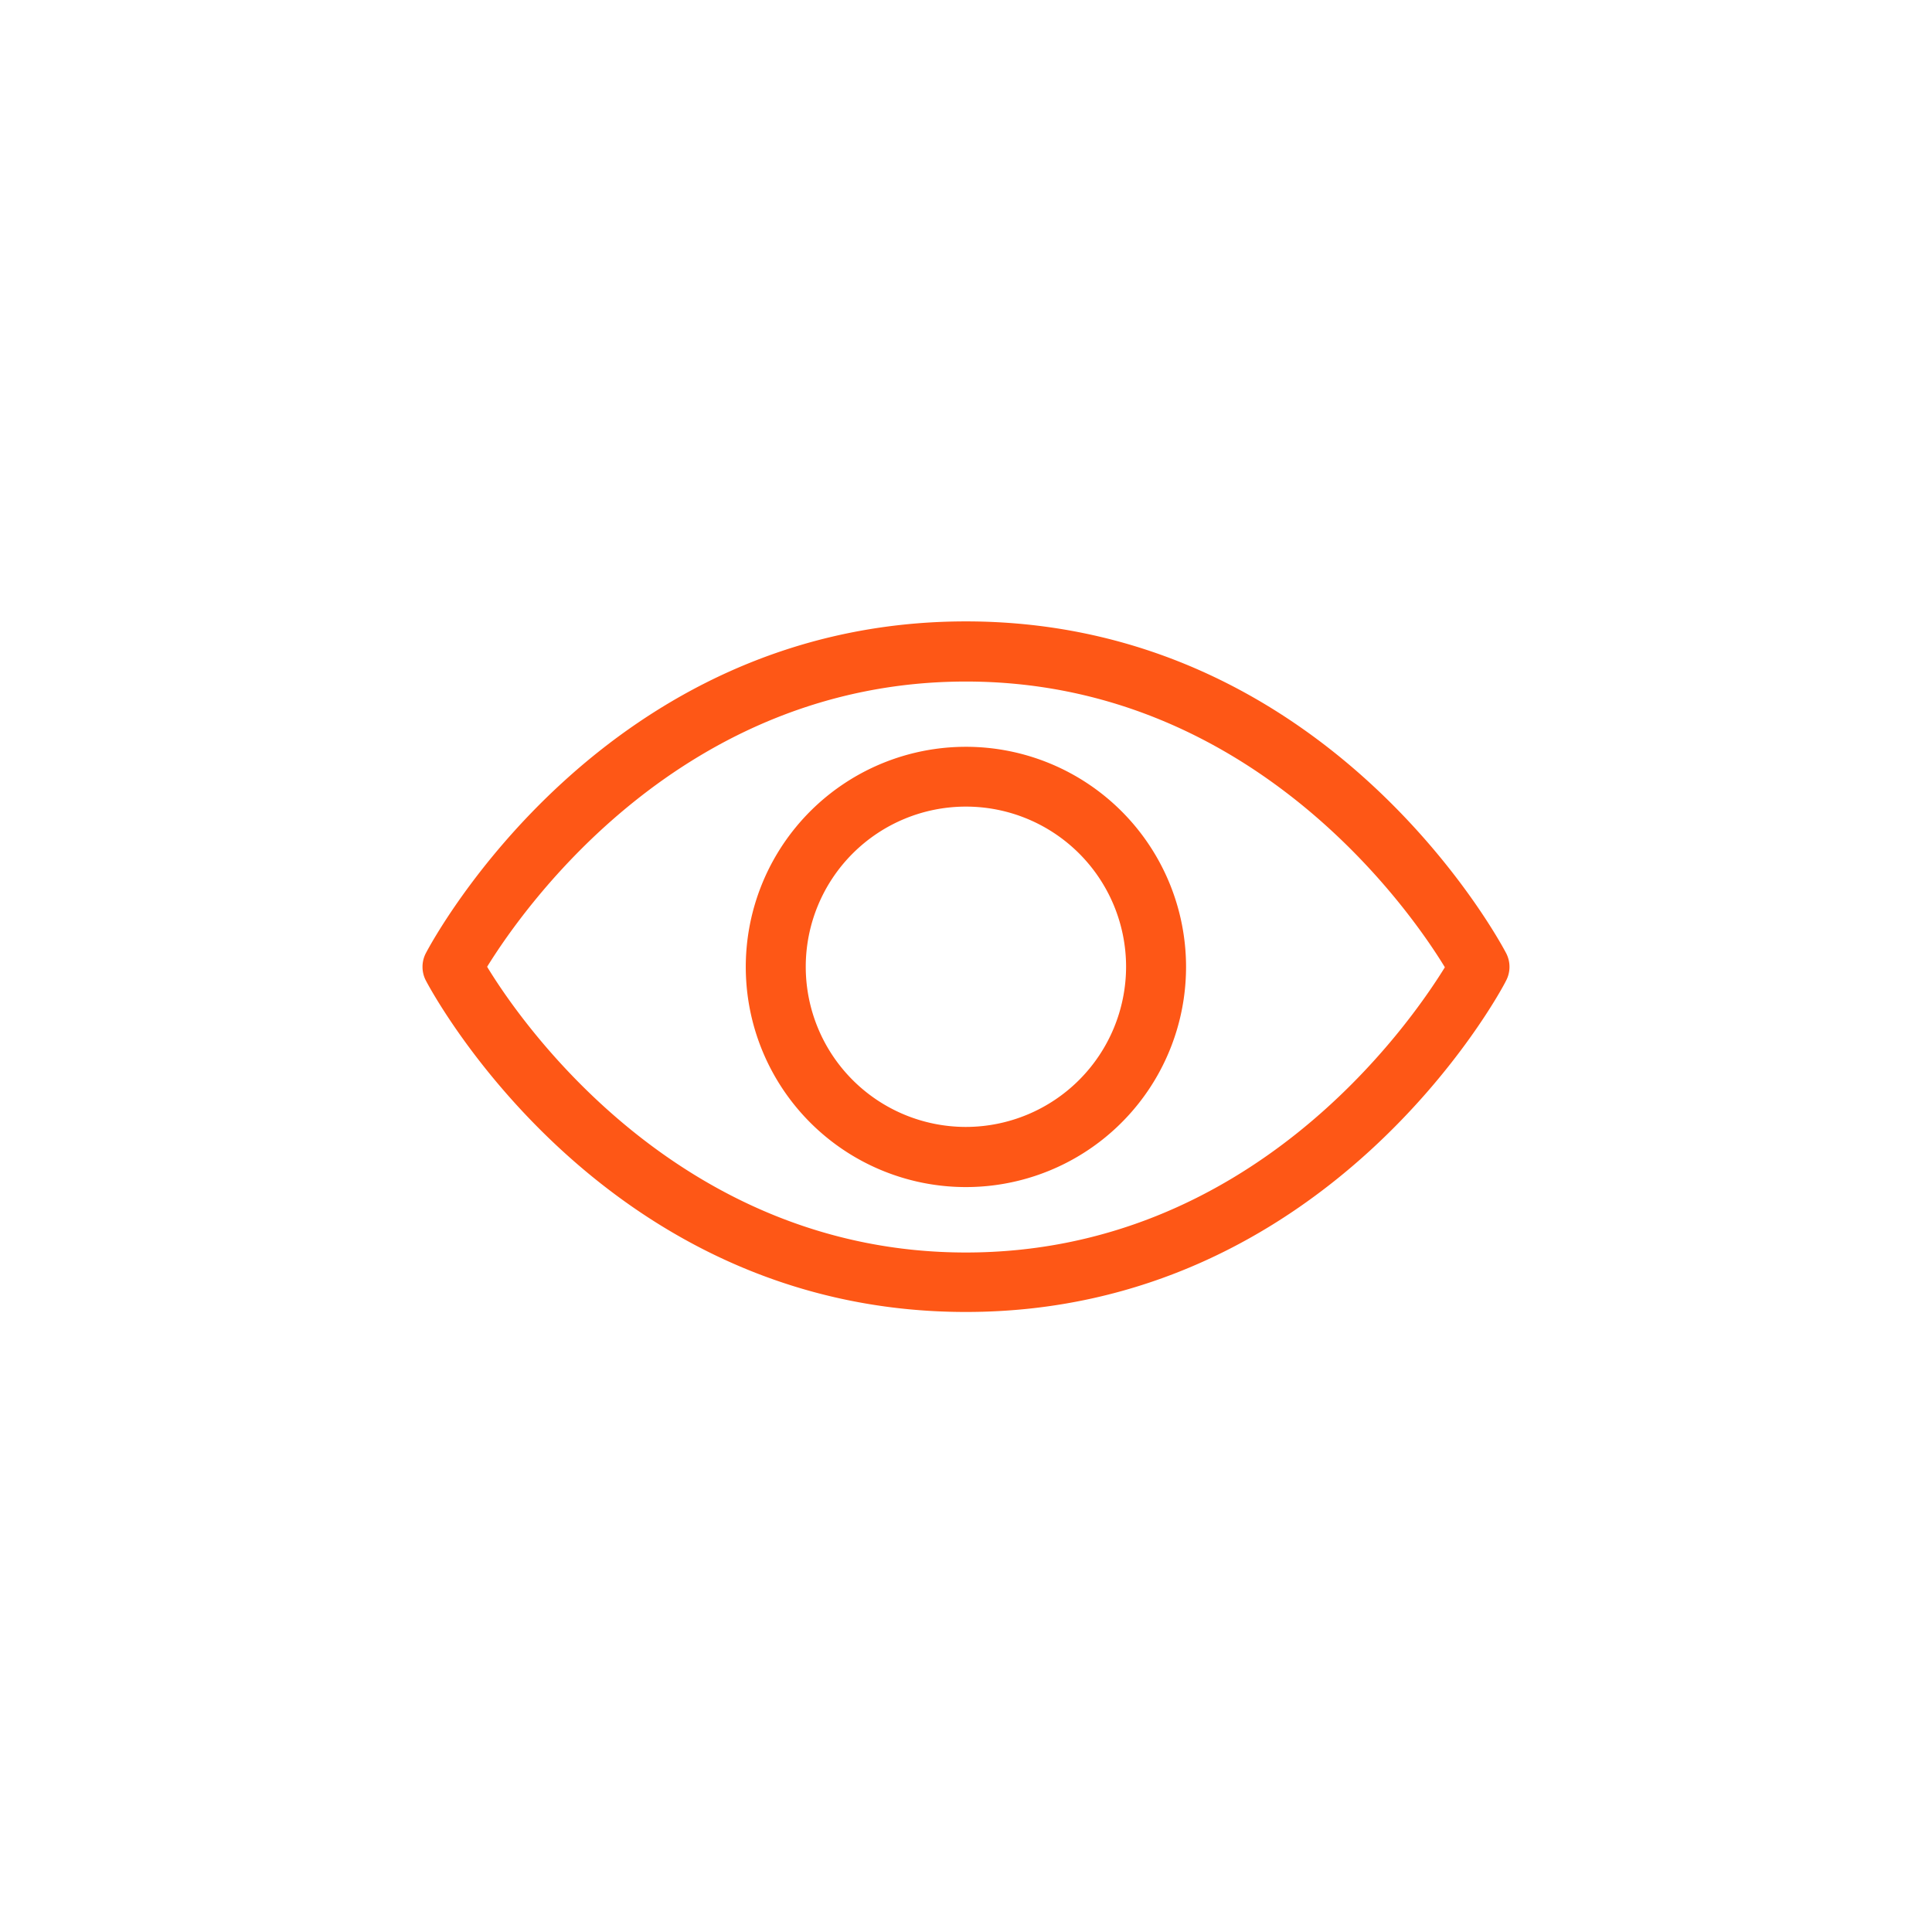 <svg id="Calque_1" data-name="Calque 1" xmlns="http://www.w3.org/2000/svg" viewBox="0 0 113.39 113.39"><defs><style>.cls-1{fill:#fe5716;}.cls-2{fill:none;}</style></defs><path class="cls-1" d="M88.39,55.93c-.42-.8-10.47-19.46-31.7-19.46S25.42,55.13,25,55.93a1.74,1.74,0,0,0,0,1.63C25.42,58.36,35.47,77,56.69,77S88,58.36,88.39,57.56A1.74,1.74,0,0,0,88.39,55.93ZM56.69,73.51c-16.66,0-26-13.3-28.1-16.77C30.73,53.28,40,40,56.69,40s26,13.3,28.11,16.77C82.67,60.22,73.41,73.51,56.69,73.51Zm0-29.68A12.92,12.92,0,1,0,69.61,56.74,12.92,12.92,0,0,0,56.69,43.83Zm0,22.31a9.4,9.4,0,1,1,9.4-9.4A9.41,9.41,0,0,1,56.69,66.14Z"/><rect class="cls-2" y="0.05" width="113.39" height="113.39"/></svg>
